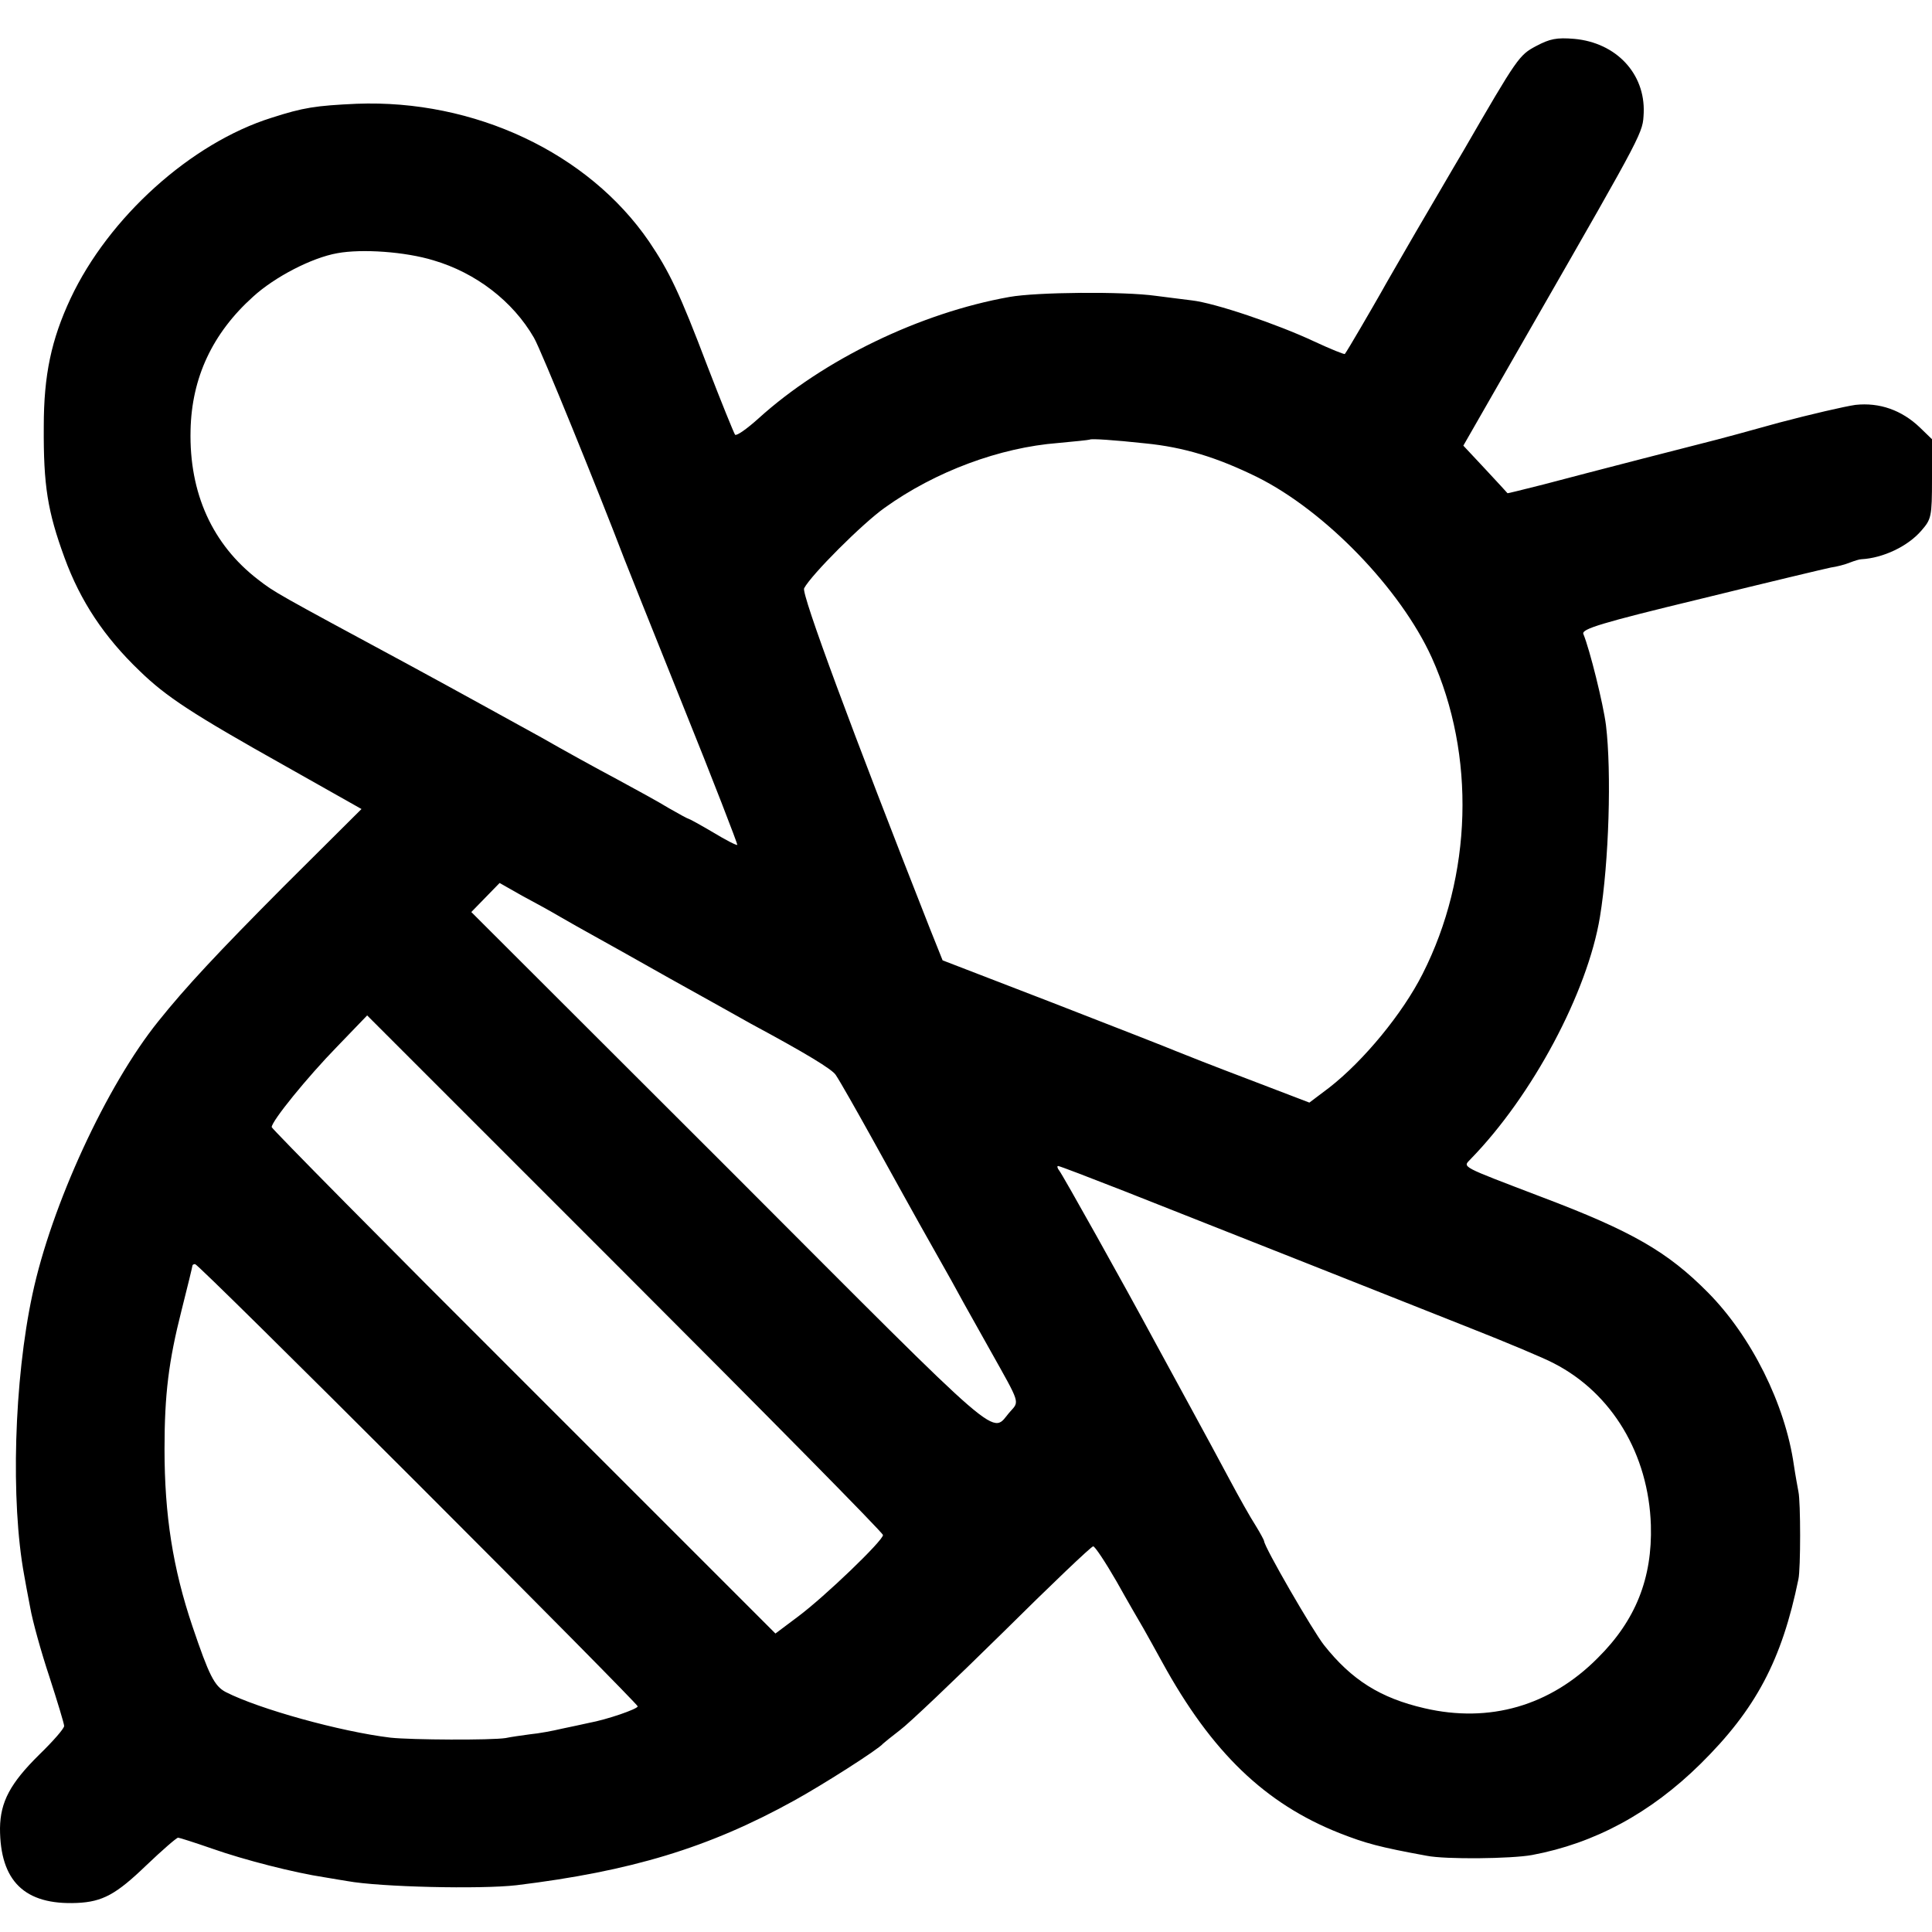 <?xml version="1.0" standalone="no"?>
<!DOCTYPE svg PUBLIC "-//W3C//DTD SVG 20010904//EN"
 "http://www.w3.org/TR/2001/REC-SVG-20010904/DTD/svg10.dtd">
<svg version="1.0" xmlns="http://www.w3.org/2000/svg"
 width="512pt" height="512pt" viewBox="0 0 512 512"
 preserveAspectRatio="xMidYMid meet">
<g transform="translate(0,512) scale(0.1,-0.1)"
fill="#000000" stroke="none">
<path d="M4071 4998 c-45 -24 -49 -29 -193 -278 -31 -52 -87 -149 -126 -215
-38 -66 -80 -138 -92 -160 -21 -37 -90 -156 -96 -163 -1 -2 -38 13 -81 33 -98
46 -263 102 -325 109 -27 3 -69 9 -95 12 -85 12 -316 10 -388 -3 -236 -42
-493 -166 -665 -322 -30 -27 -58 -47 -62 -43 -3 4 -36 85 -73 181 -74 195
-101 251 -155 331 -161 235 -463 377 -775 365 -109 -5 -141 -10 -225 -37 -214
-67 -432 -264 -533 -479 -51 -109 -71 -203 -71 -339 -1 -157 10 -225 55 -348
42 -115 105 -210 199 -300 70 -68 138 -113 386 -252 l202 -114 -206 -205
c-176 -177 -260 -267 -332 -357 -138 -171 -284 -489 -334 -724 -49 -228 -58
-549 -22 -744 2 -12 9 -50 16 -86 6 -35 29 -118 51 -184 21 -65 39 -124 39
-130 0 -7 -30 -41 -66 -76 -77 -76 -103 -125 -104 -195 0 -140 65 -204 204
-198 68 3 104 23 183 99 43 41 81 74 85 74 3 0 44 -13 90 -29 85 -30 218 -64
298 -76 25 -4 52 -9 60 -10 87 -16 354 -22 449 -11 303 37 509 99 735 224 73
40 224 136 236 151 3 3 23 19 45 36 22 16 144 132 272 258 127 126 235 229
240 229 4 1 32 -41 62 -93 29 -52 61 -107 71 -124 9 -16 32 -57 50 -90 131
-239 273 -375 470 -453 69 -27 105 -37 231 -60 50 -10 224 -8 279 2 166 31
314 111 446 241 147 145 216 275 260 490 6 27 6 205 0 232 -2 11 -8 43 -12 70
-23 162 -113 342 -228 458 -106 107 -200 162 -441 253 -217 83 -209 78 -188
100 164 168 310 442 343 642 24 146 31 384 16 508 -7 56 -43 201 -60 242 -5
13 46 29 311 93 175 43 330 80 345 83 15 2 38 8 50 13 13 5 26 9 31 9 57 3
123 34 159 76 26 30 28 36 28 137 l0 105 -32 31 c-48 46 -107 67 -171 60 -28
-4 -119 -25 -202 -47 -82 -23 -157 -43 -165 -45 -21 -5 -347 -89 -460 -119
-52 -13 -95 -24 -95 -23 -1 1 -27 30 -59 64 l-58 62 188 328 c295 514 287 500
290 554 4 104 -73 186 -184 196 -47 4 -65 0 -101 -19z m-2922 -568 c112 -33
210 -108 266 -205 18 -30 173 -412 239 -585 3 -8 72 -181 154 -385 82 -203
147 -372 146 -374 -2 -2 -31 13 -64 33 -34 20 -63 36 -65 36 -2 0 -26 13 -52
28 -26 16 -88 50 -138 77 -49 26 -140 76 -201 111 -62 34 -219 121 -350 192
-356 192 -356 192 -400 226 -121 93 -183 229 -179 396 3 139 58 257 166 354
57 52 155 103 223 115 65 12 180 4 255 -19z m1886 -485 c102 -10 190 -37 296
-89 181 -90 380 -296 463 -478 117 -259 108 -579 -24 -839 -53 -105 -156 -230
-247 -301 l-53 -40 -162 62 c-90 34 -176 68 -193 75 -16 7 -162 64 -324 127
l-293 113 -34 85 c-204 518 -341 887 -333 901 19 36 154 171 213 213 135 97
306 160 460 172 44 4 82 8 84 9 3 3 64 -1 147 -10z m-1550 -1255 c22 -13 60
-34 85 -48 25 -14 117 -65 205 -115 88 -49 185 -103 215 -120 145 -78 216
-121 225 -136 12 -18 55 -94 95 -166 55 -99 117 -212 167 -300 28 -49 63 -112
78 -140 15 -27 47 -84 70 -125 79 -141 77 -133 52 -161 -53 -59 4 -108 -741
638 l-687 686 38 39 37 38 60 -34 c34 -18 79 -43 101 -56z m855 -1638 c0 -15
-154 -163 -225 -216 l-60 -45 -667 667 c-368 367 -668 671 -668 675 0 16 94
132 174 214 l79 82 683 -683 c376 -376 684 -688 684 -694z m638 912 c309 -122
736 -291 917 -363 99 -39 199 -81 223 -94 154 -79 251 -241 257 -429 4 -140
-40 -252 -141 -352 -126 -127 -287 -173 -459 -133 -117 27 -193 75 -266 167
-30 38 -159 261 -159 276 0 2 -10 21 -23 42 -13 20 -44 75 -69 122 -25 47 -70
130 -100 185 -30 55 -74 136 -98 180 -83 154 -243 440 -253 453 -5 6 -6 12 -3
12 4 0 82 -30 174 -66z m-1871 -776 c321 -321 583 -586 583 -590 0 -7 -81 -35
-130 -44 -14 -3 -45 -10 -70 -15 -25 -6 -63 -13 -85 -15 -22 -3 -51 -7 -65
-10 -38 -6 -249 -5 -305 1 -133 16 -349 76 -437 121 -30 16 -44 44 -88 174
-52 154 -74 295 -74 470 0 145 11 233 45 367 16 63 29 117 29 119 0 2 3 4 7 4
5 0 270 -262 590 -582z"/>
</g>
</svg>

